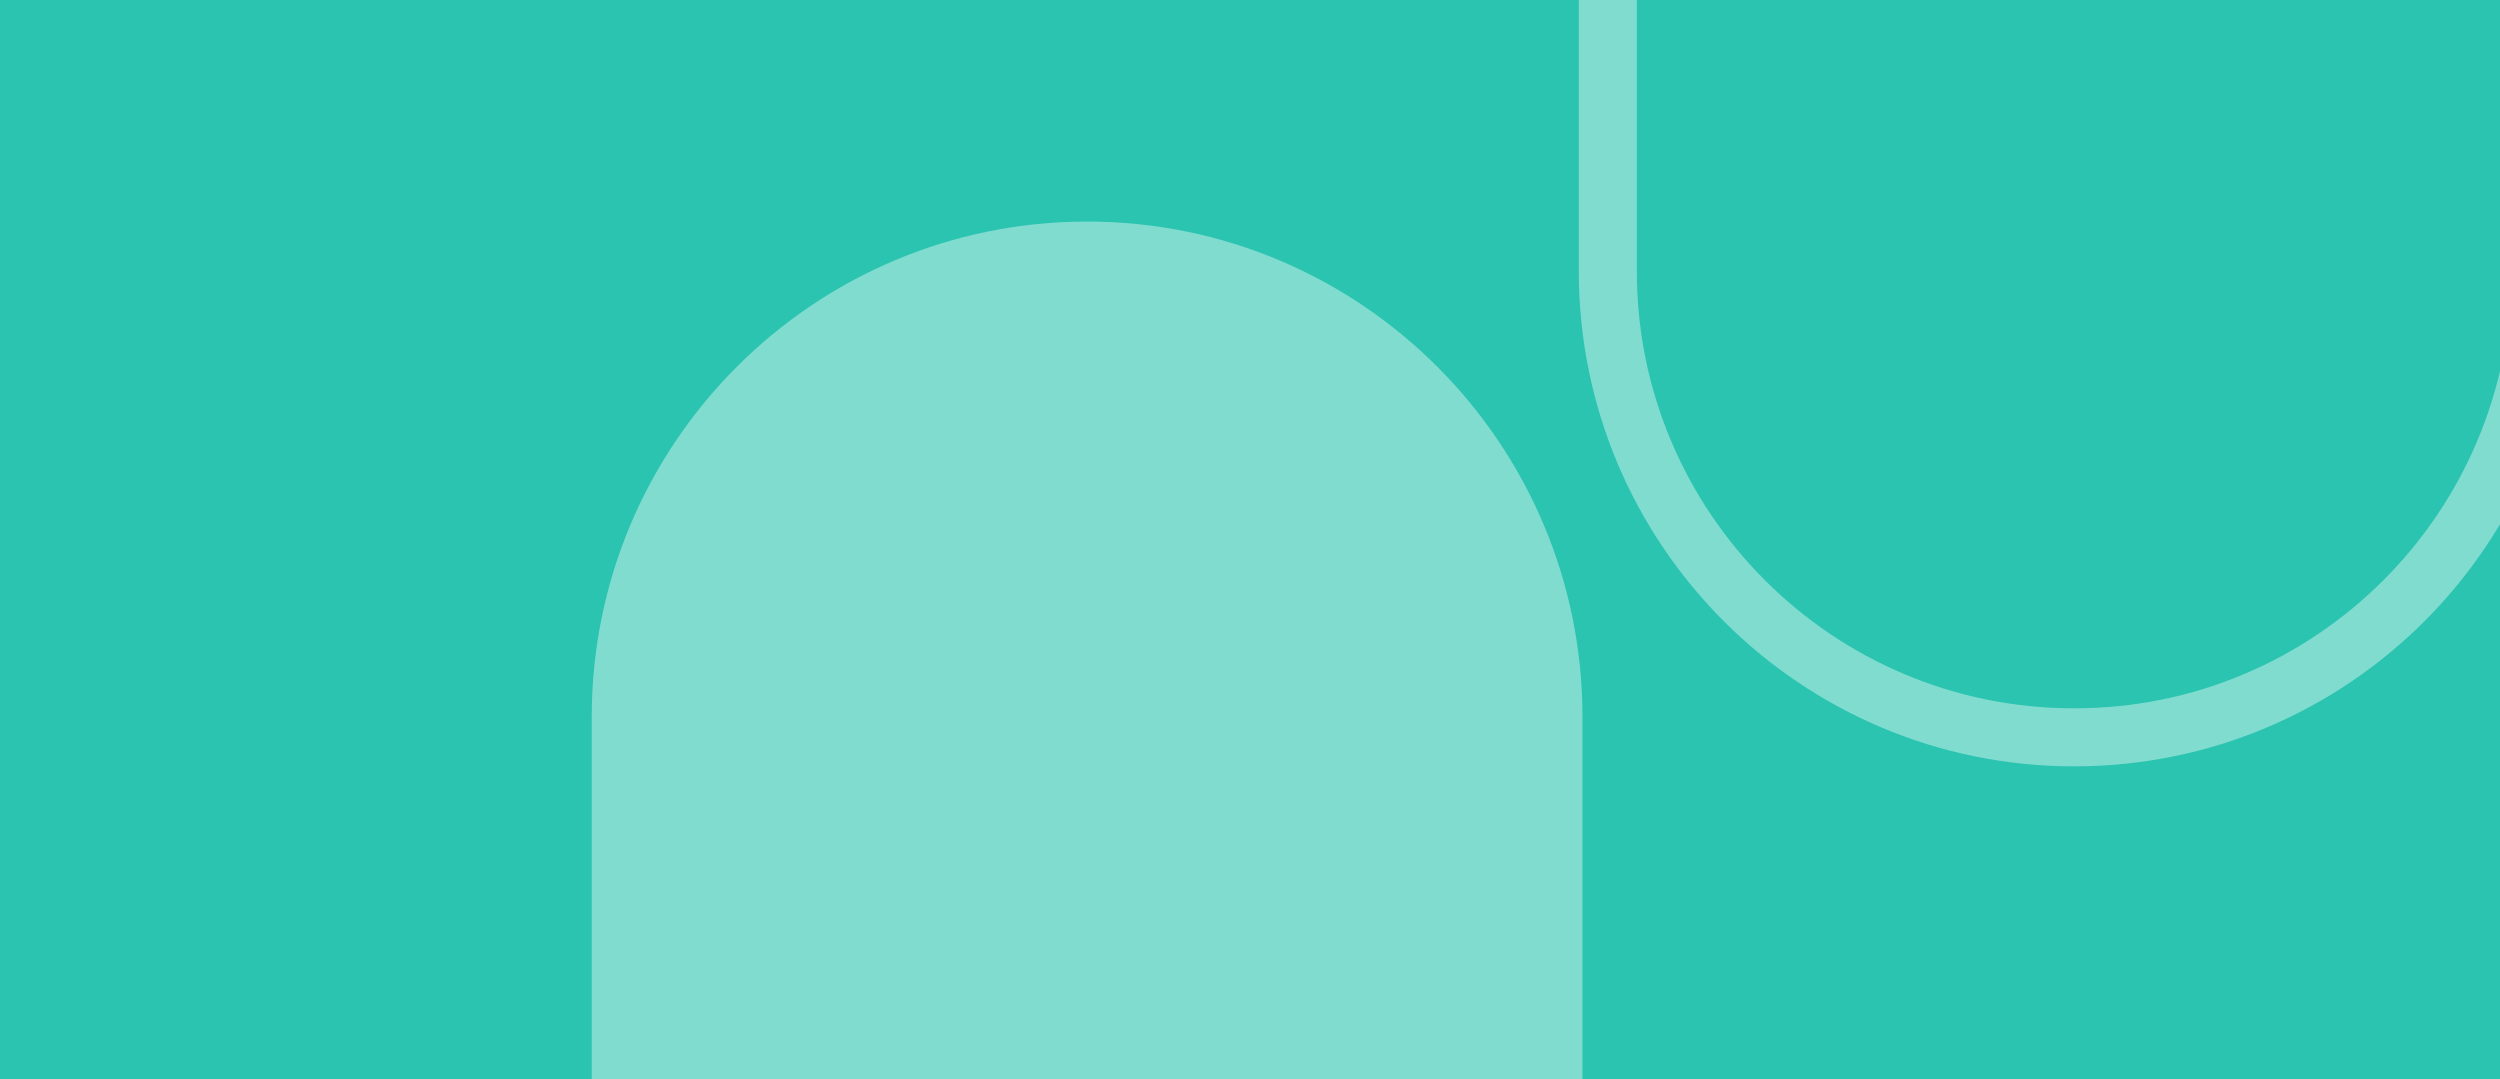 <!--?xml version="1.0" encoding="UTF-8"?-->
<svg viewBox="0 0 4203.73 1815.13" xmlns:xlink="http://www.w3.org/1999/xlink" xmlns="http://www.w3.org/2000/svg" data-sanitized-data-name="图层_2" data-name="图层_2" id="_图层_2">
  <defs>
    <style>
      .cls-1 {
        fill: #81dcd0;
      }

      .cls-2 {
        fill: none;
      }

      .cls-3 {
        fill: #2bc4b0;
      }

      .cls-4 {
        clip-path: url(#clippath);
      }
    </style>
    <clipPath id="clippath">
      <rect height="1815.13" width="4203.73" class="cls-2" data-sanitized-data-name="矩形_180" data-name="矩形_180" id="_矩形_180-2"></rect>
    </clipPath>
  </defs>
  <g data-sanitized-data-name="图层_1" data-name="图层_1" id="_图层_1-2">
    <g>
      <rect height="1815.13" width="4203.73" class="cls-3" data-sanitized-data-name="矩形_180" data-name="矩形_180" id="_矩形_180"></rect>
      <g class="cls-4">
        <path d="M1827.93,372.56h0c459.72,0,832.95,373.23,832.95,832.95v832.95H994.99v-832.95c0-459.72,373.23-832.95,832.95-832.95Z" class="cls-1"></path>
        <path d="M4223.05-279.7V455.67c0,99.32-19.43,195.61-57.75,286.21-18.42,43.55-41.23,85.57-67.78,124.88-26.32,38.96-56.55,75.6-89.85,108.9-33.3,33.3-69.94,63.53-108.9,89.85-39.31,26.56-81.32,49.36-124.88,67.78-90.6,38.32-186.89,57.75-286.21,57.75s-195.61-19.43-286.21-57.75c-43.55-18.42-85.57-41.23-124.88-67.78-38.96-26.32-75.6-56.55-108.9-89.85-33.3-33.3-63.53-69.94-89.85-108.9-26.56-39.31-49.36-81.32-67.78-124.88-38.32-90.6-57.75-186.89-57.75-286.21V-279.7h1470.75M4320.63-377.28h-1665.9V455.67c0,460.02,372.92,832.95,832.95,832.95h0c460.02,0,832.95-372.92,832.95-832.95V-377.28h0Z" class="cls-1"></path>
      </g>
    </g>
  </g>
</svg>